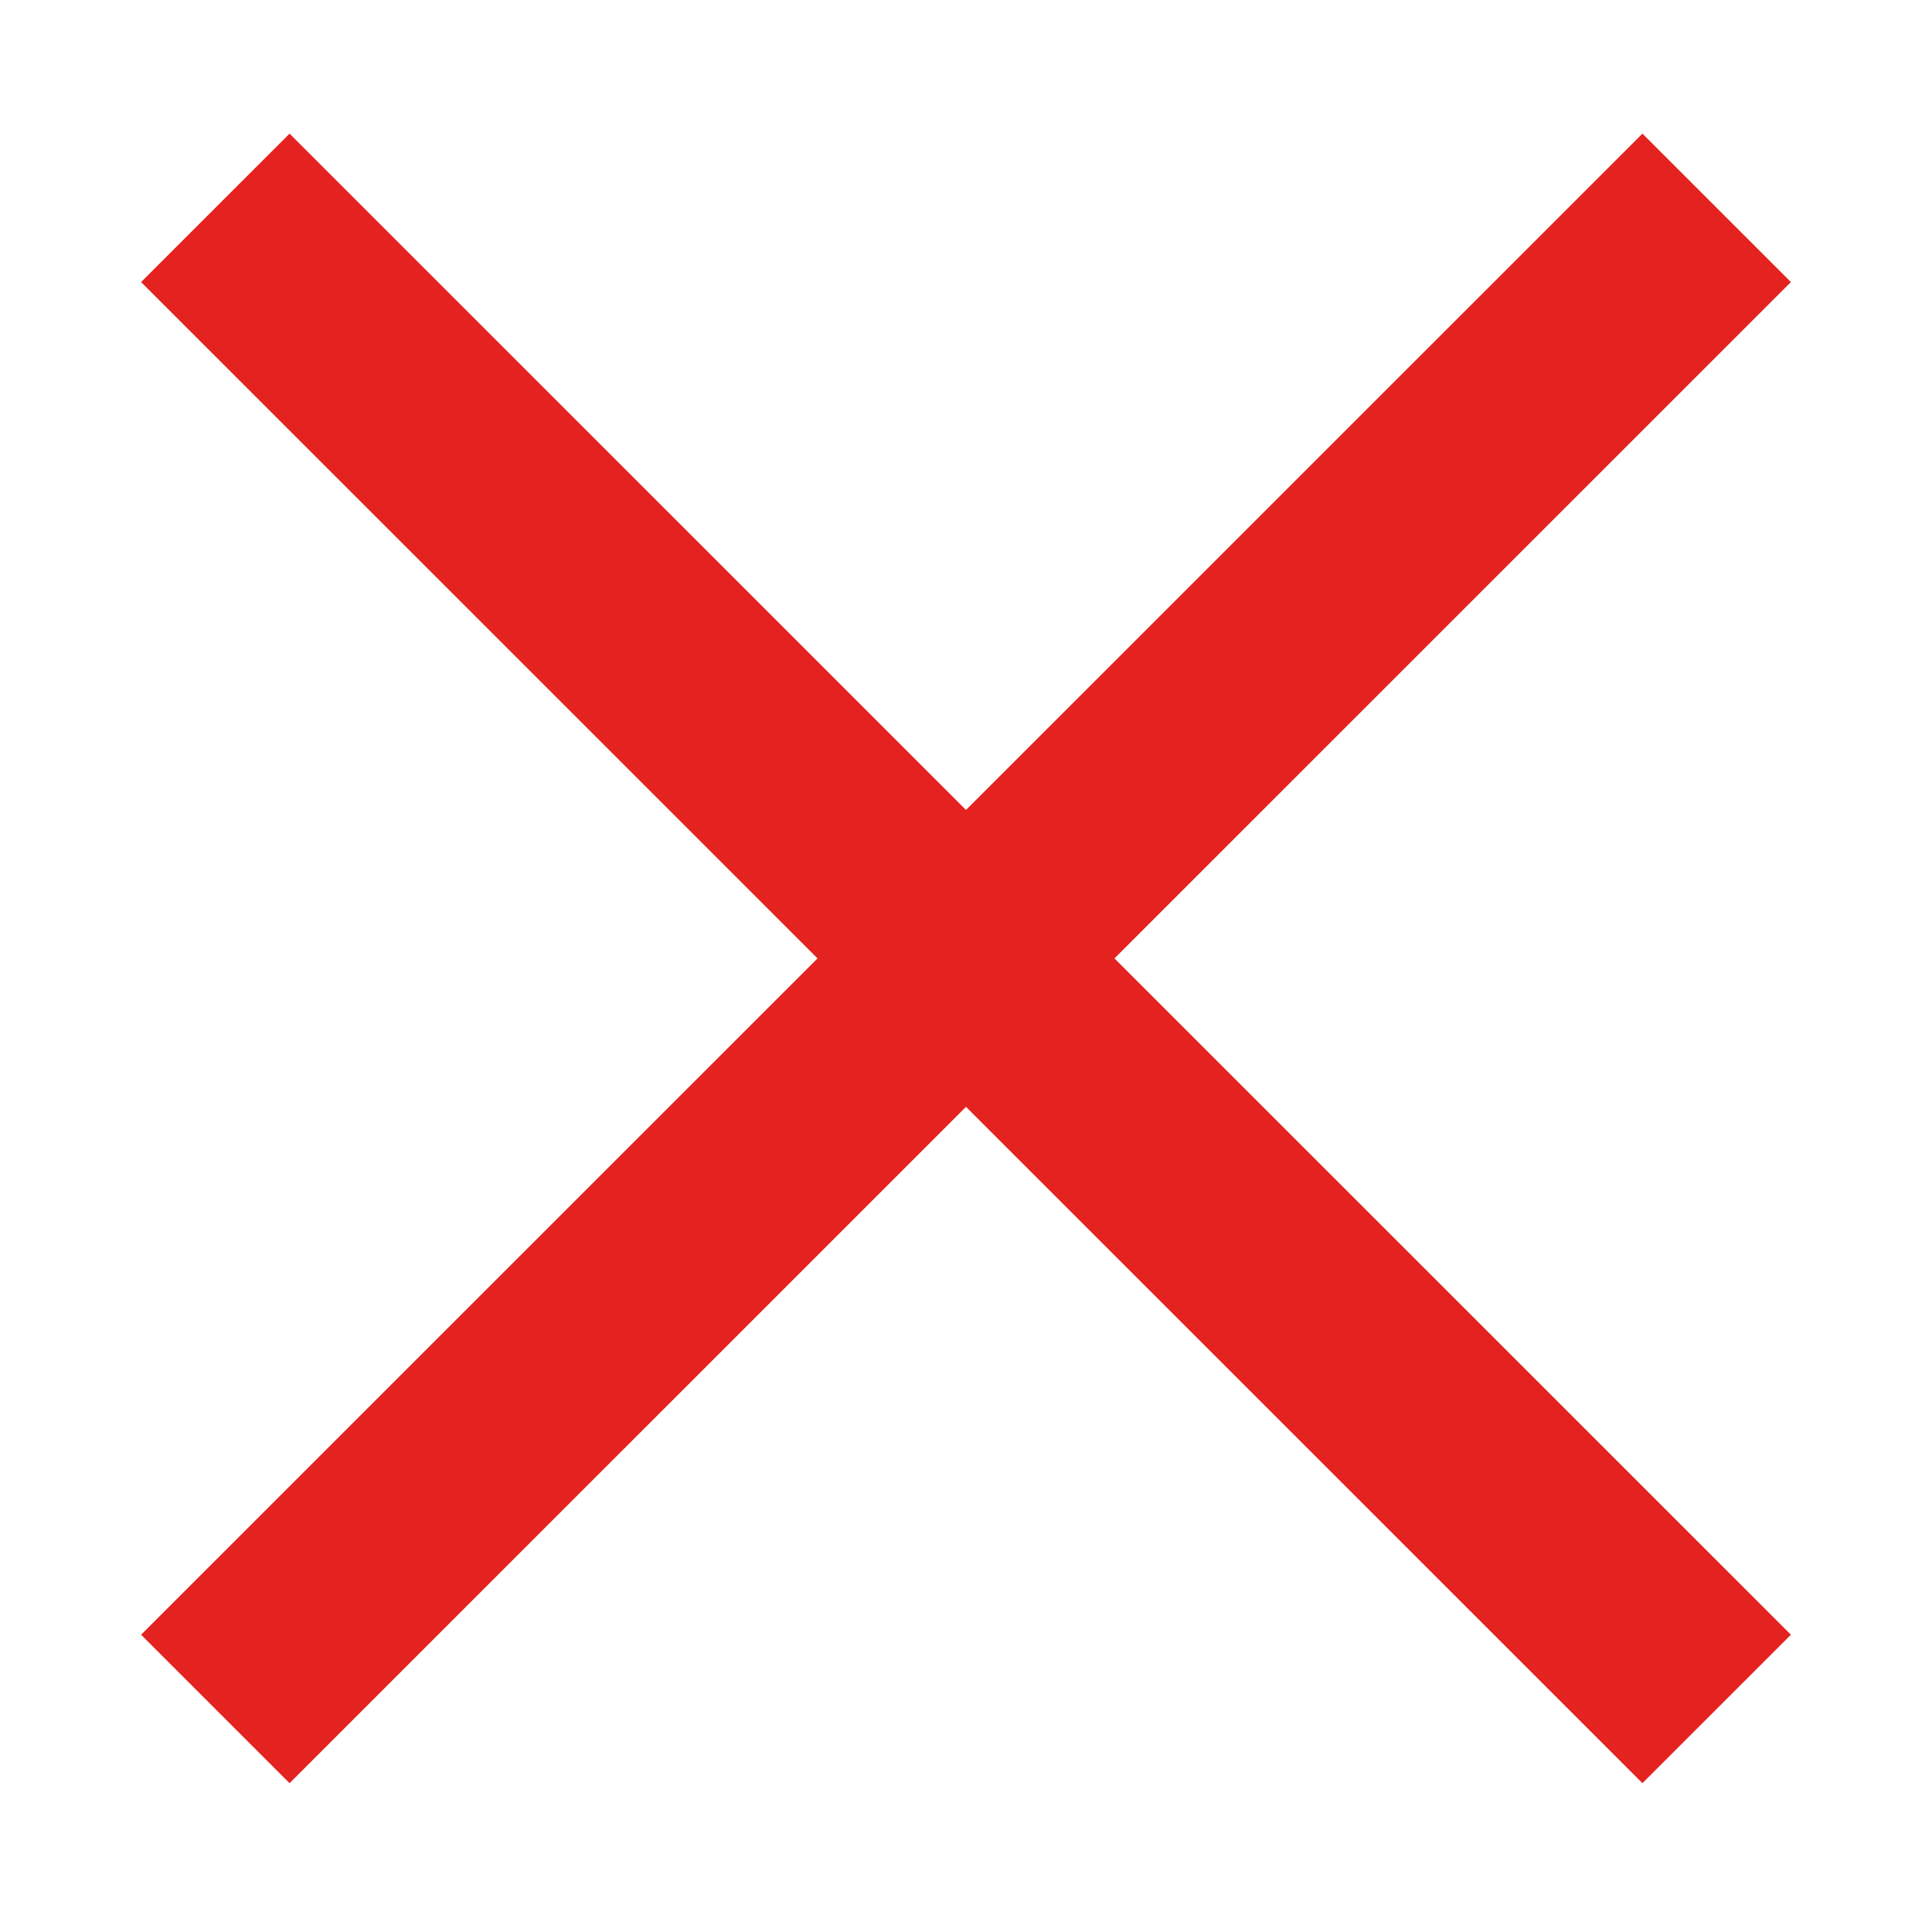 <?xml version="1.0" encoding="UTF-8"?> <svg xmlns="http://www.w3.org/2000/svg" id="Warstwa_2" data-name="Warstwa 2" width="6.49mm" height="6.44mm" viewBox="0 0 18.38 18.26"><defs><style>.cls-1{fill:none;stroke:#e42320;stroke-miterlimit:10;stroke-width:2px;}</style></defs><title>2018</title><line class="cls-1" x1="16.34" y1="1.98" x2="2.04" y2="16.28"></line><line class="cls-1" x1="2.04" y1="1.98" x2="16.34" y2="16.28"></line></svg> 